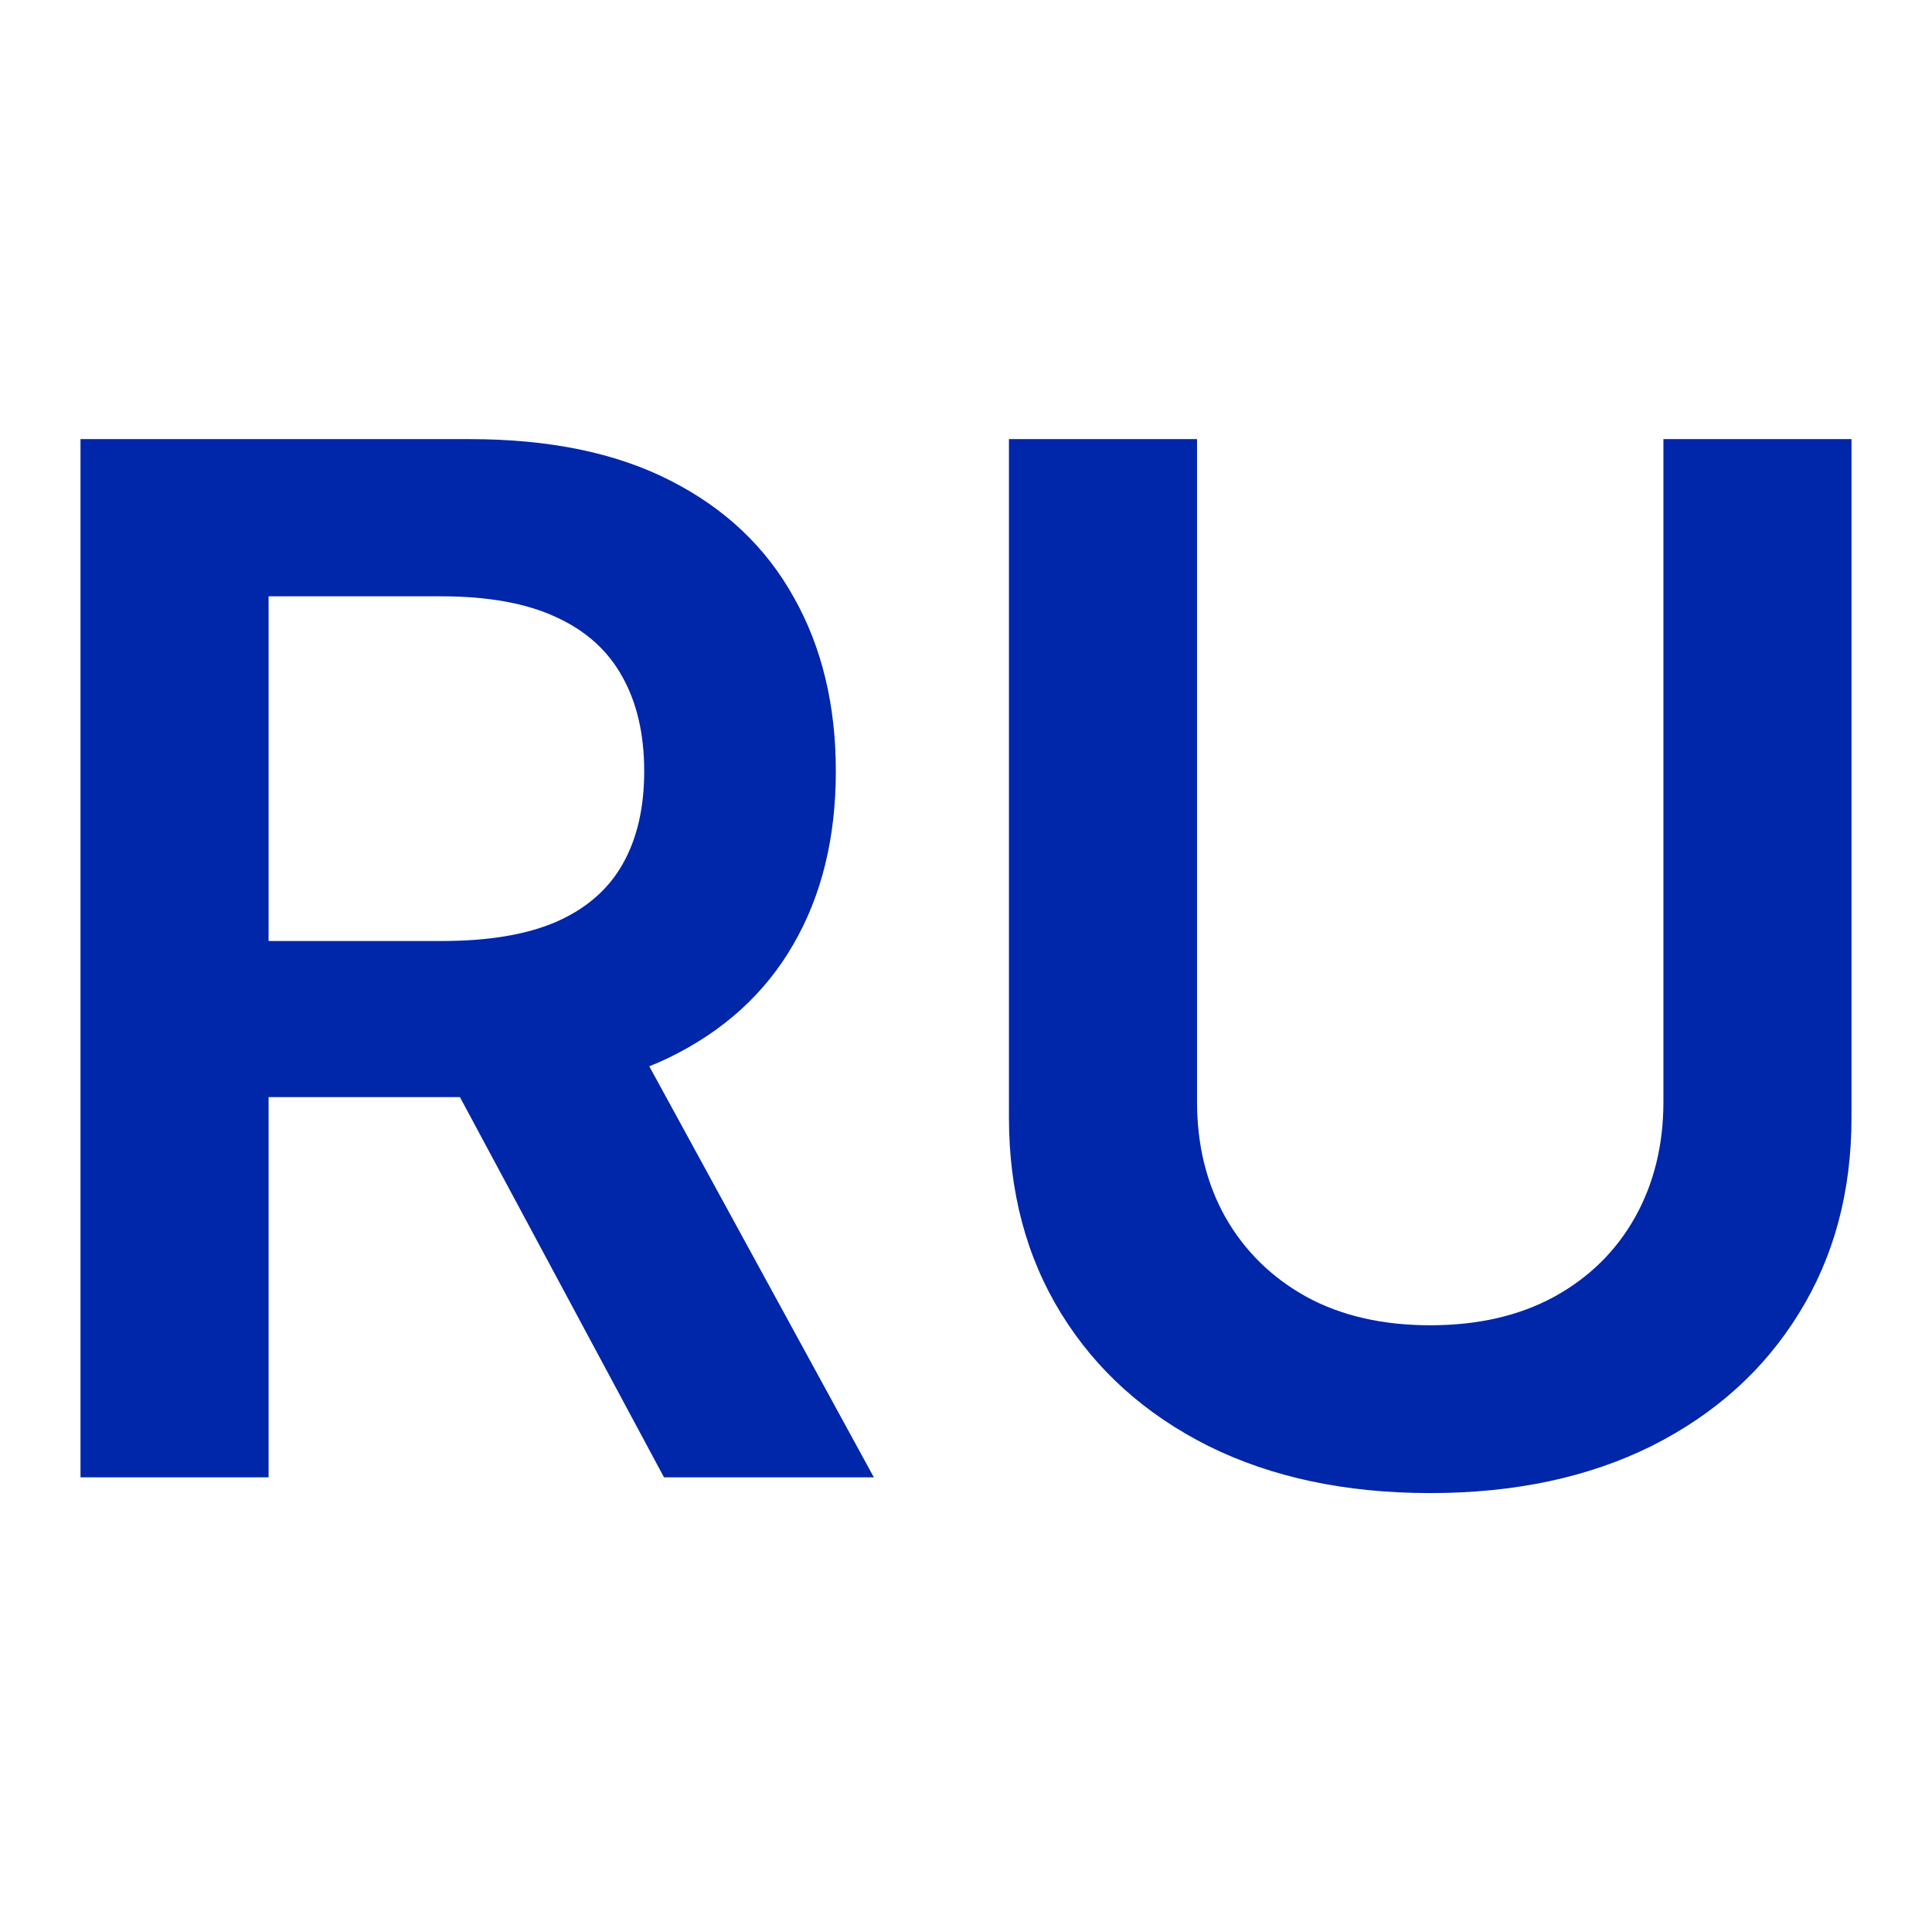 <svg width="48" height="48" viewBox="0 0 48 48" fill="none" xmlns="http://www.w3.org/2000/svg">
<path d="M2 36.704V10.91H11.673C13.654 10.91 15.317 11.254 16.66 11.943C18.012 12.631 19.032 13.597 19.721 14.84C20.418 16.074 20.766 17.514 20.766 19.16C20.766 20.814 20.414 22.25 19.708 23.467C19.011 24.676 17.983 25.613 16.623 26.276C15.262 26.931 13.591 27.258 11.61 27.258H4.72V23.379H10.98C12.139 23.379 13.088 23.22 13.826 22.9C14.565 22.573 15.111 22.099 15.464 21.477C15.825 20.848 16.005 20.075 16.005 19.16C16.005 18.244 15.825 17.464 15.464 16.817C15.103 16.162 14.553 15.667 13.814 15.331C13.075 14.987 12.122 14.815 10.955 14.815H6.673V36.704H2ZM15.325 25.016L21.711 36.704H16.497L10.224 25.016H15.325Z" fill="#0026AA"/>
<path d="M41.327 10.91H46V27.762C46 29.609 45.563 31.234 44.69 32.636C43.825 34.038 42.608 35.134 41.038 35.923C39.468 36.704 37.633 37.095 35.534 37.095C33.426 37.095 31.587 36.704 30.017 35.923C28.447 35.134 27.23 34.038 26.365 32.636C25.5 31.234 25.067 29.609 25.067 27.762V10.91H29.74V27.372C29.74 28.446 29.975 29.404 30.445 30.243C30.924 31.083 31.596 31.742 32.461 32.221C33.325 32.691 34.35 32.926 35.534 32.926C36.718 32.926 37.742 32.691 38.607 32.221C39.48 31.742 40.152 31.083 40.622 30.243C41.092 29.404 41.327 28.446 41.327 27.372V10.91Z" fill="#0026AA"/>
</svg>
